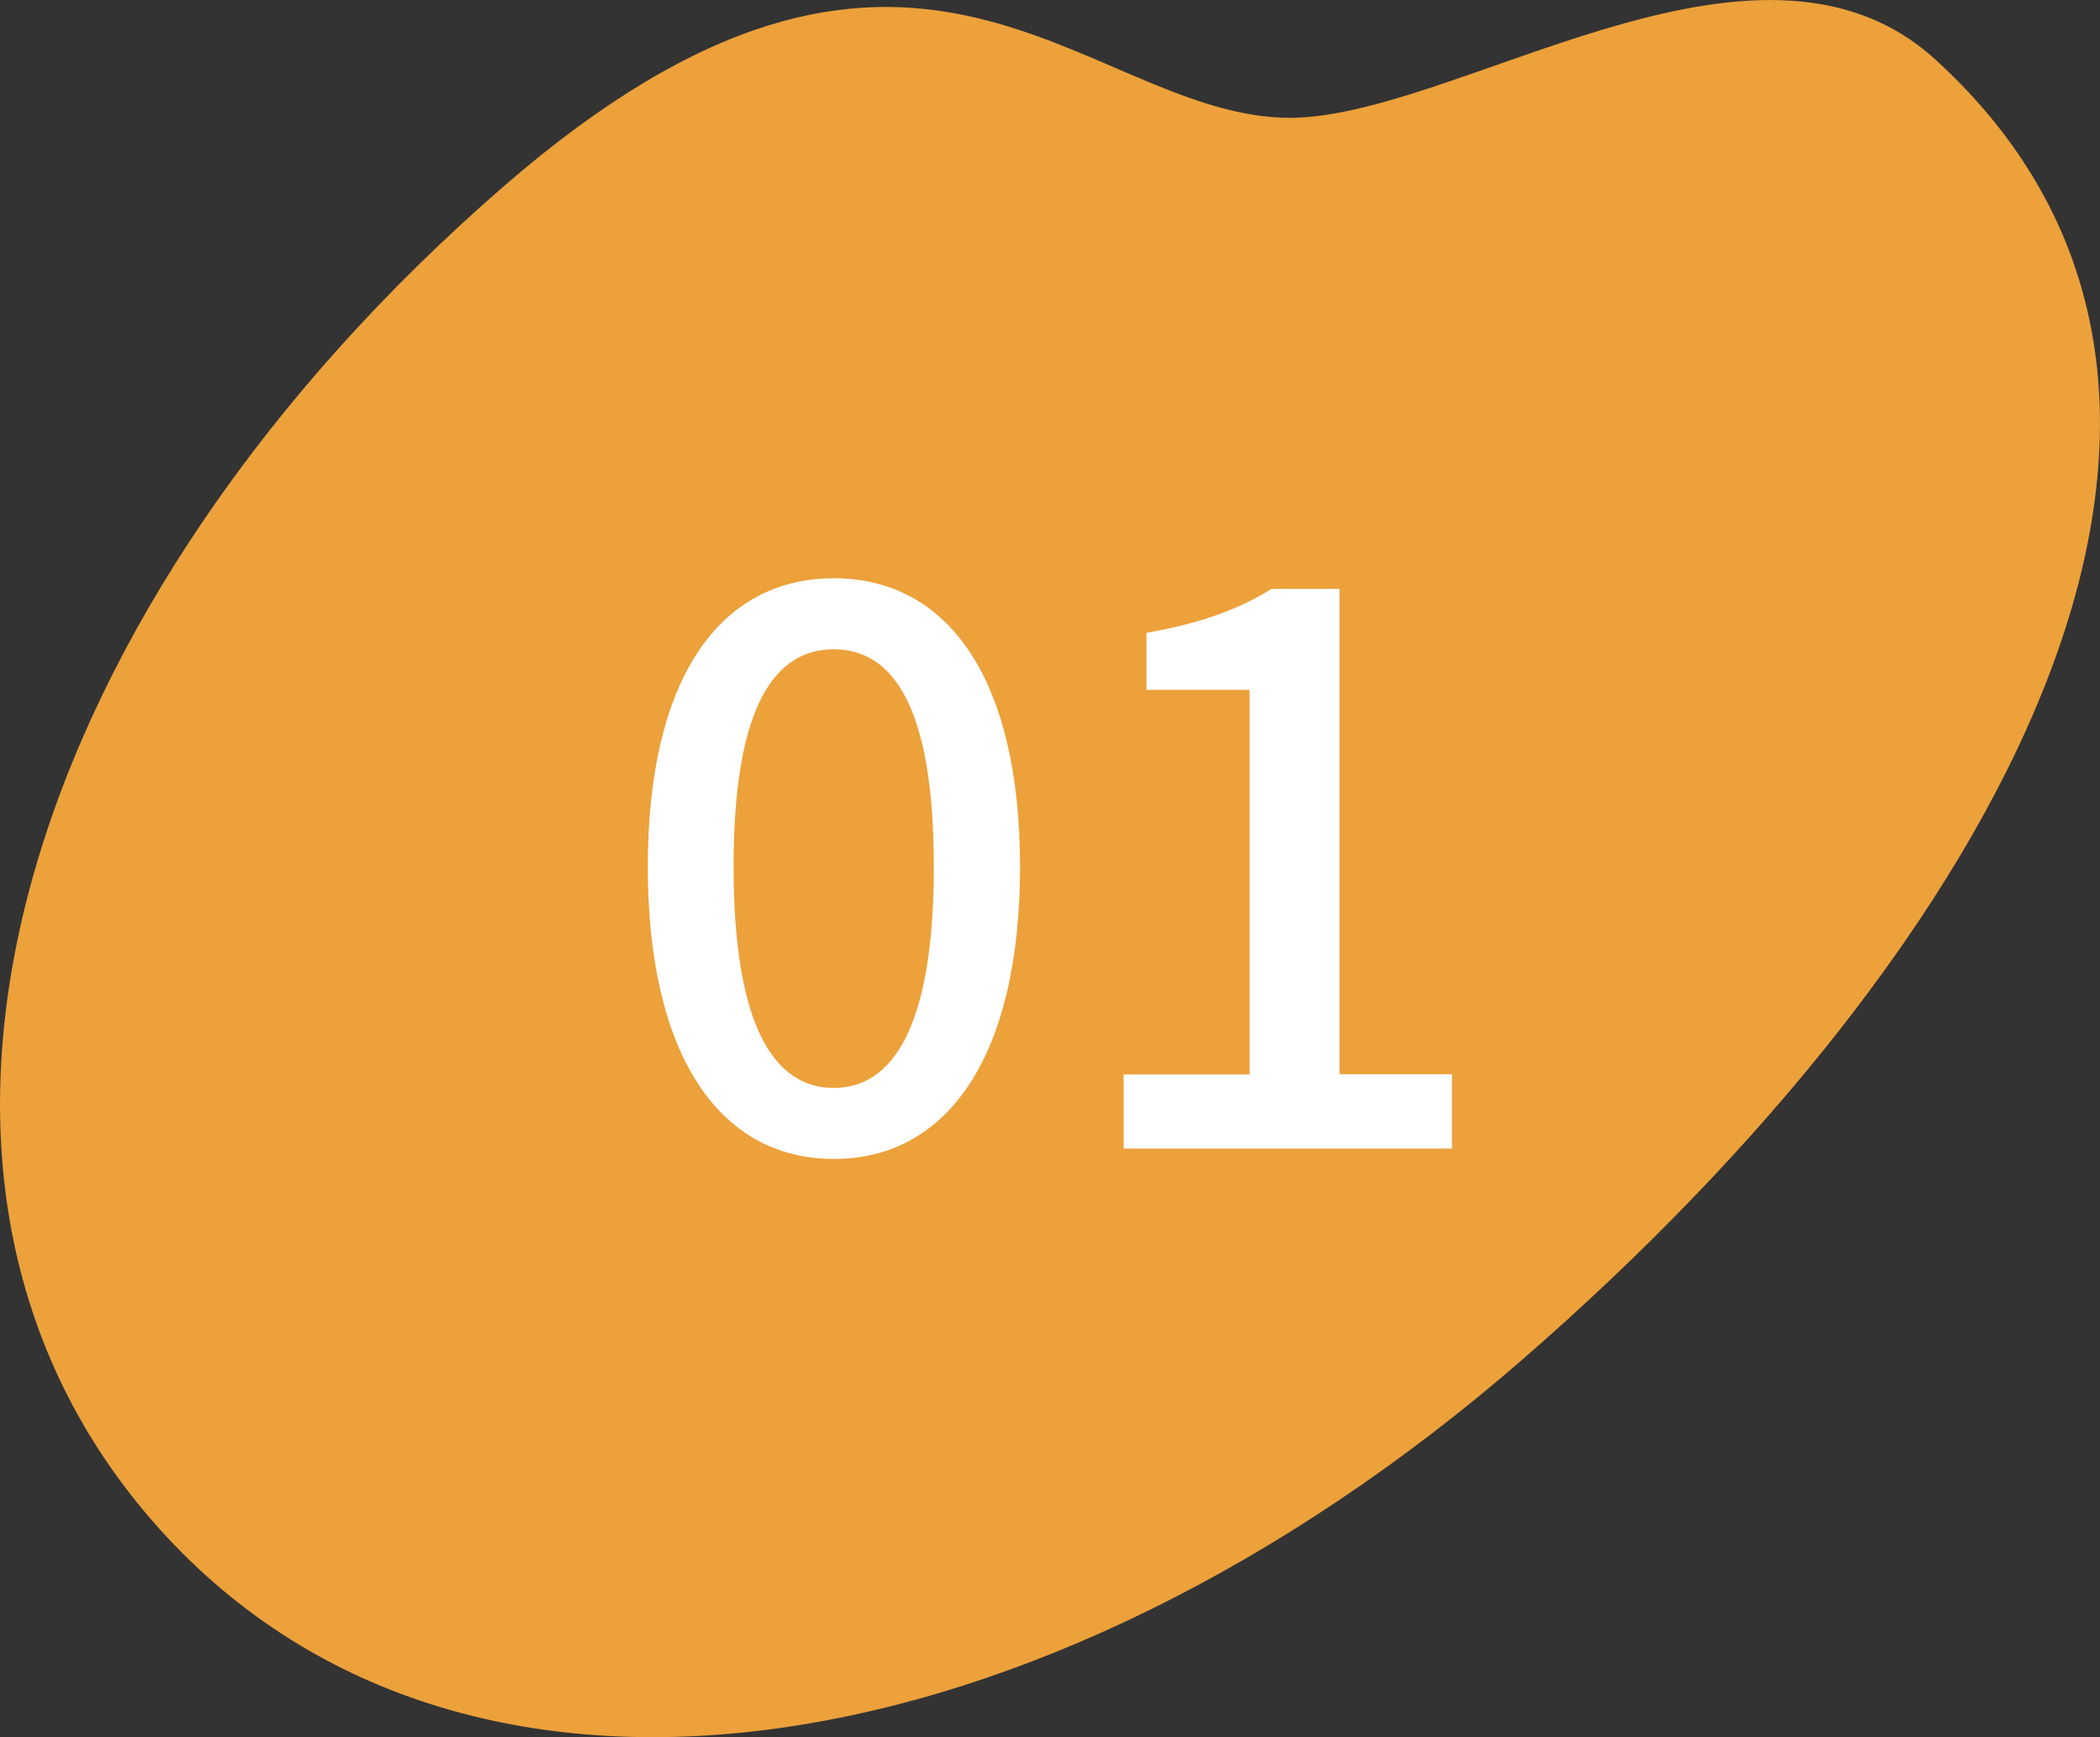 <?xml version="1.0" encoding="UTF-8"?>
<svg id="_レイヤー_2" data-name="レイヤー 2" xmlns="http://www.w3.org/2000/svg" viewBox="0 0 96.7 80">
  <rect x="0" y="0" width="96.7" height="80" fill="#333333" stroke="none"/>
  <defs>
    <style>
      .cls-1 {
        fill: #fff;
      }

      .cls-1, .cls-2 {
        stroke-width: 0px;
      }

      .cls-2 {
        fill: #eca13b;
      }
    </style>
  </defs>
  <g id="_レイヤー_1-2" data-name="レイヤー 1">
    <g>
      <path class="cls-2" d="m89.14,2.76c-8.32-7.61-22.45,2.97-30.11,2.66-9.29-.37-17.08-13.14-35.87,3.19C1.28,27.62-7.24,53.63,7.01,70.03c14.26,16.41,41.2,11.6,63.08-7.41,21.88-19.01,36.13-44.25,19.05-59.86Z"/>
      <g>
        <path class="cls-1" d="m29.83,39.91c0-8.67,3.31-13.28,8.57-13.28s8.57,4.64,8.57,13.28-3.28,13.46-8.57,13.46-8.57-4.79-8.57-13.46Zm13.17,0c0-7.42-1.91-10.01-4.61-10.01s-4.61,2.59-4.61,10.01,1.91,10.19,4.61,10.19,4.61-2.77,4.61-10.19Z"/>
        <path class="cls-1" d="m51.75,49.48h5.79v-17.71h-4.75v-2.63c2.48-.43,4.25-1.08,5.76-2.02h3.13v22.35h5.18v3.42h-15.12v-3.42Z"/>
      </g>
    </g>
  </g>
</svg>